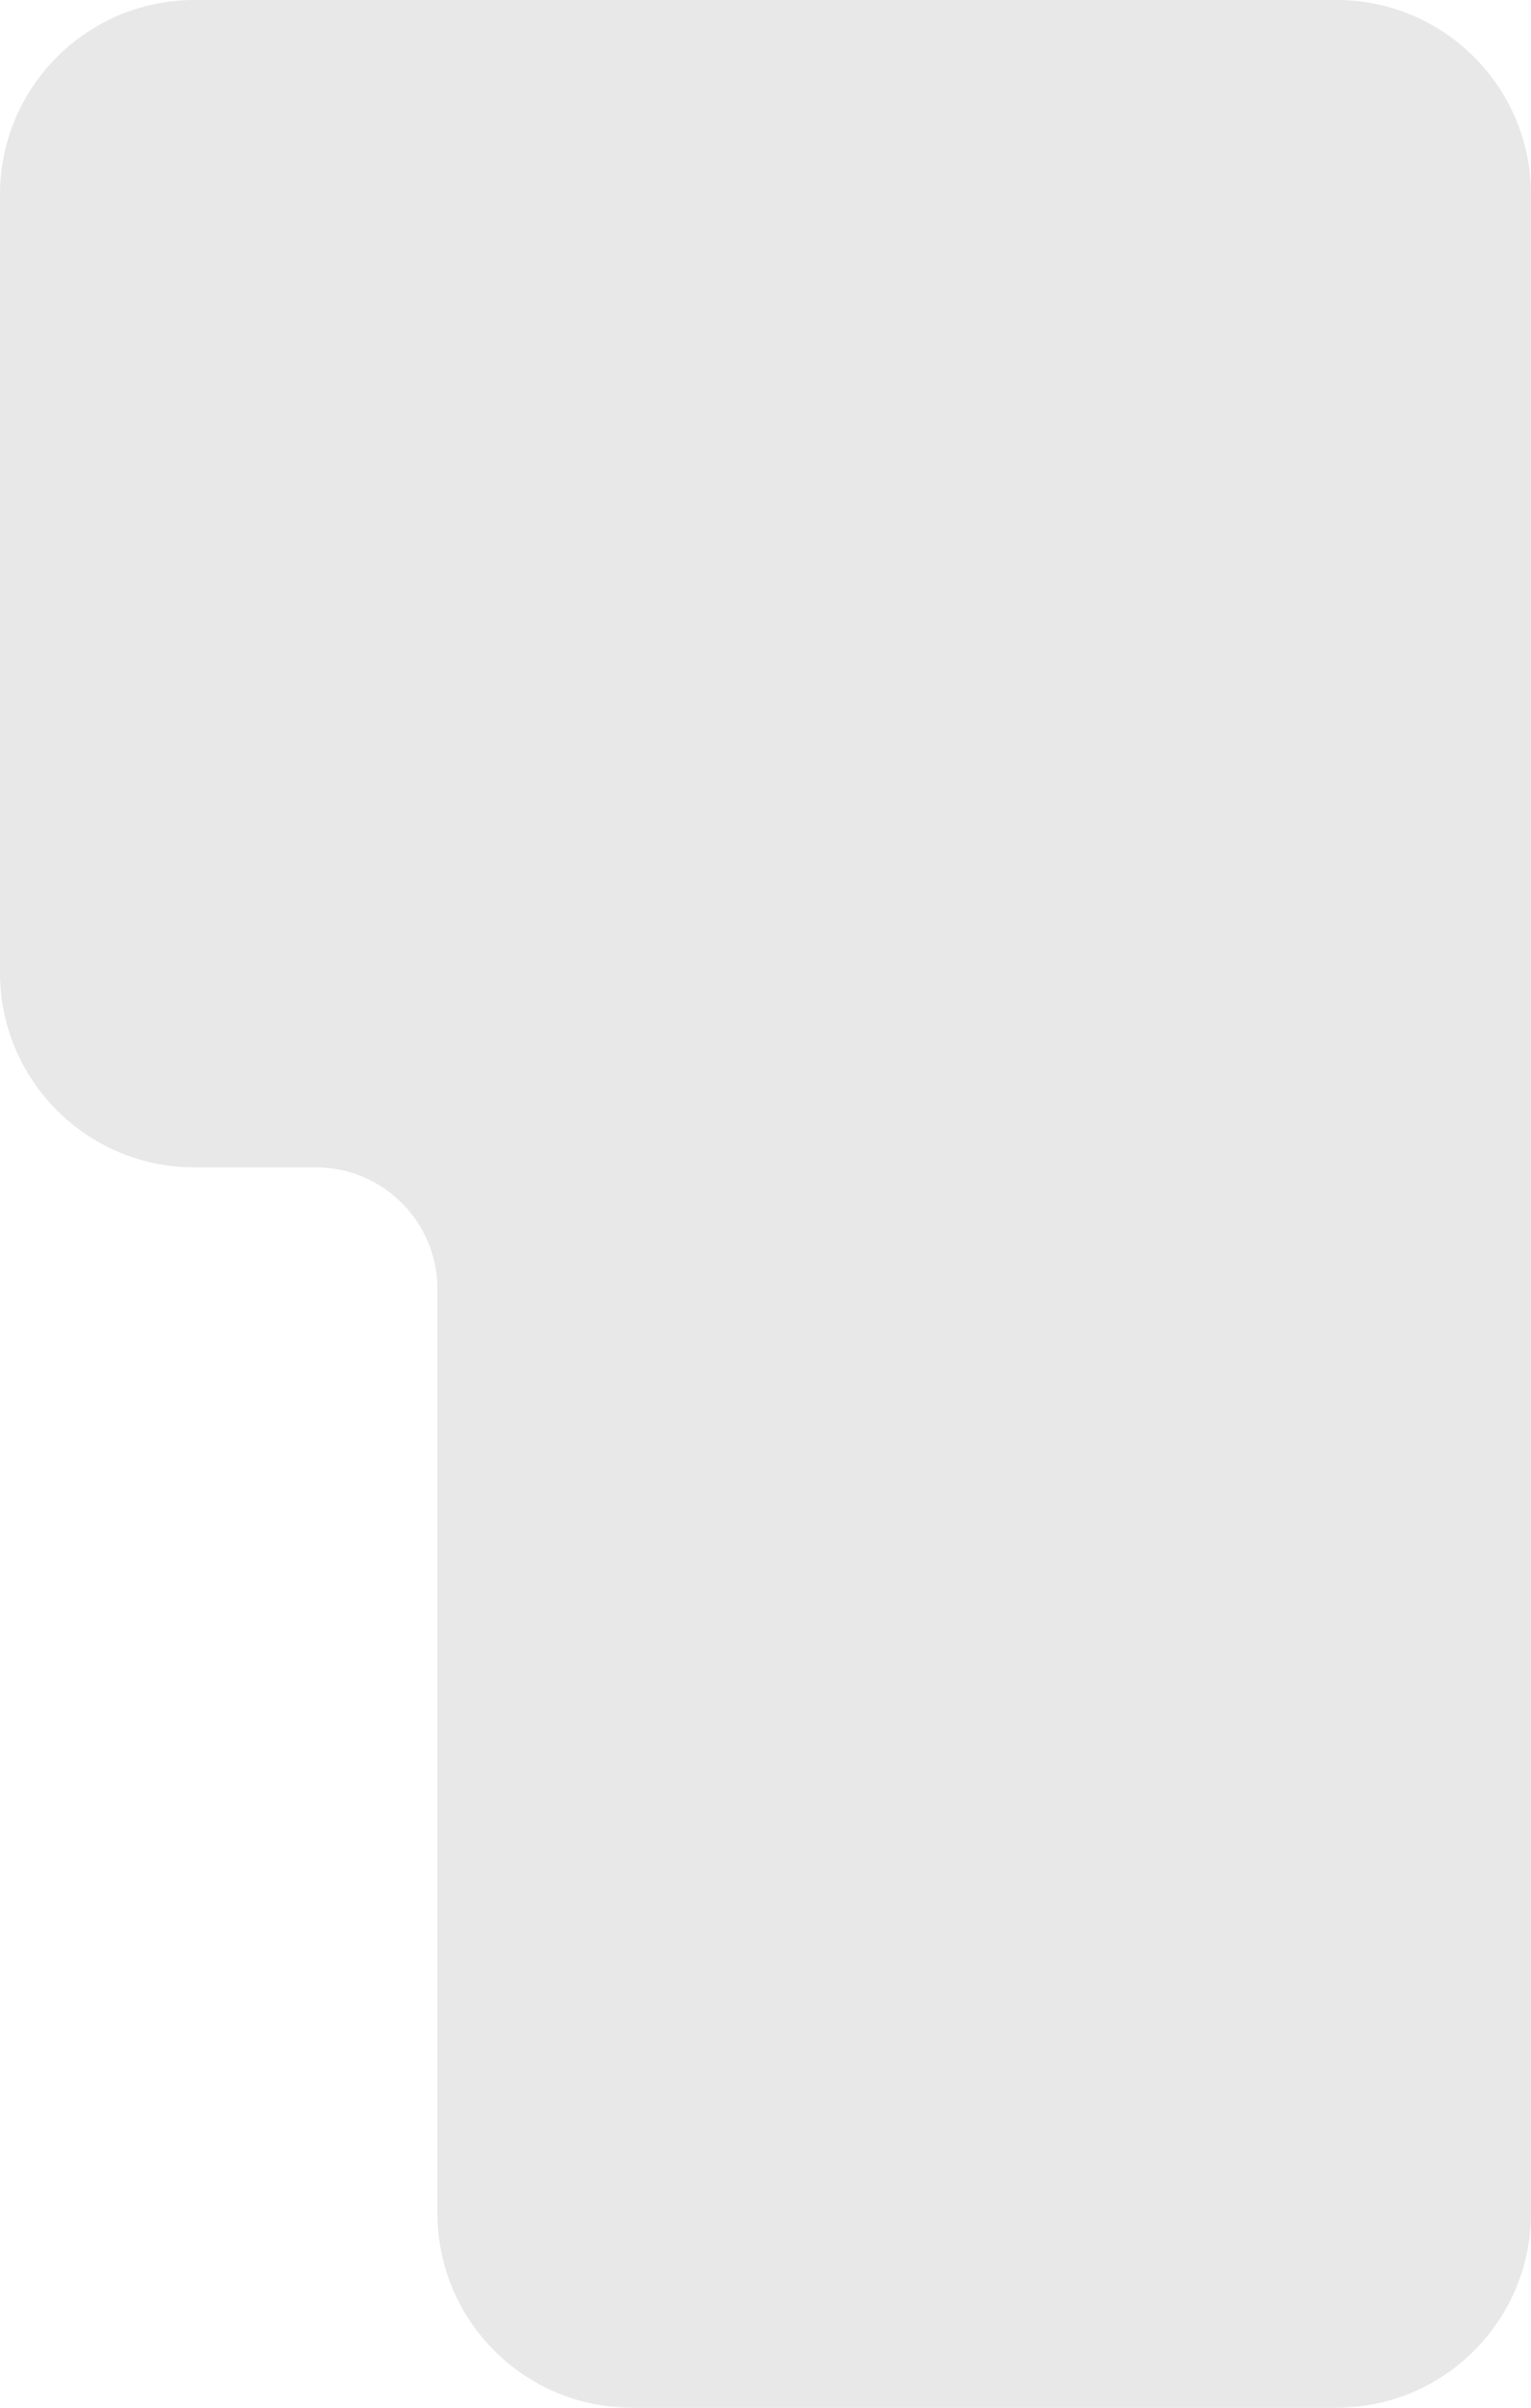 <svg fill="none" height="99" viewBox="0 0 63 99" width="63" xmlns="http://www.w3.org/2000/svg"><path d="m63 91c0 4.418-3.582 8-8 8h-29c-4.418 0-8-3.582-8-8v-38c0-2.761-2.239-5-5-5h-5c-4.418 0-8-3.582-8-8v-32c0-4.418 3.582-8 8-8h47c4.418 0 8 3.582 8 8z" fill="#e8e8e8"/></svg>